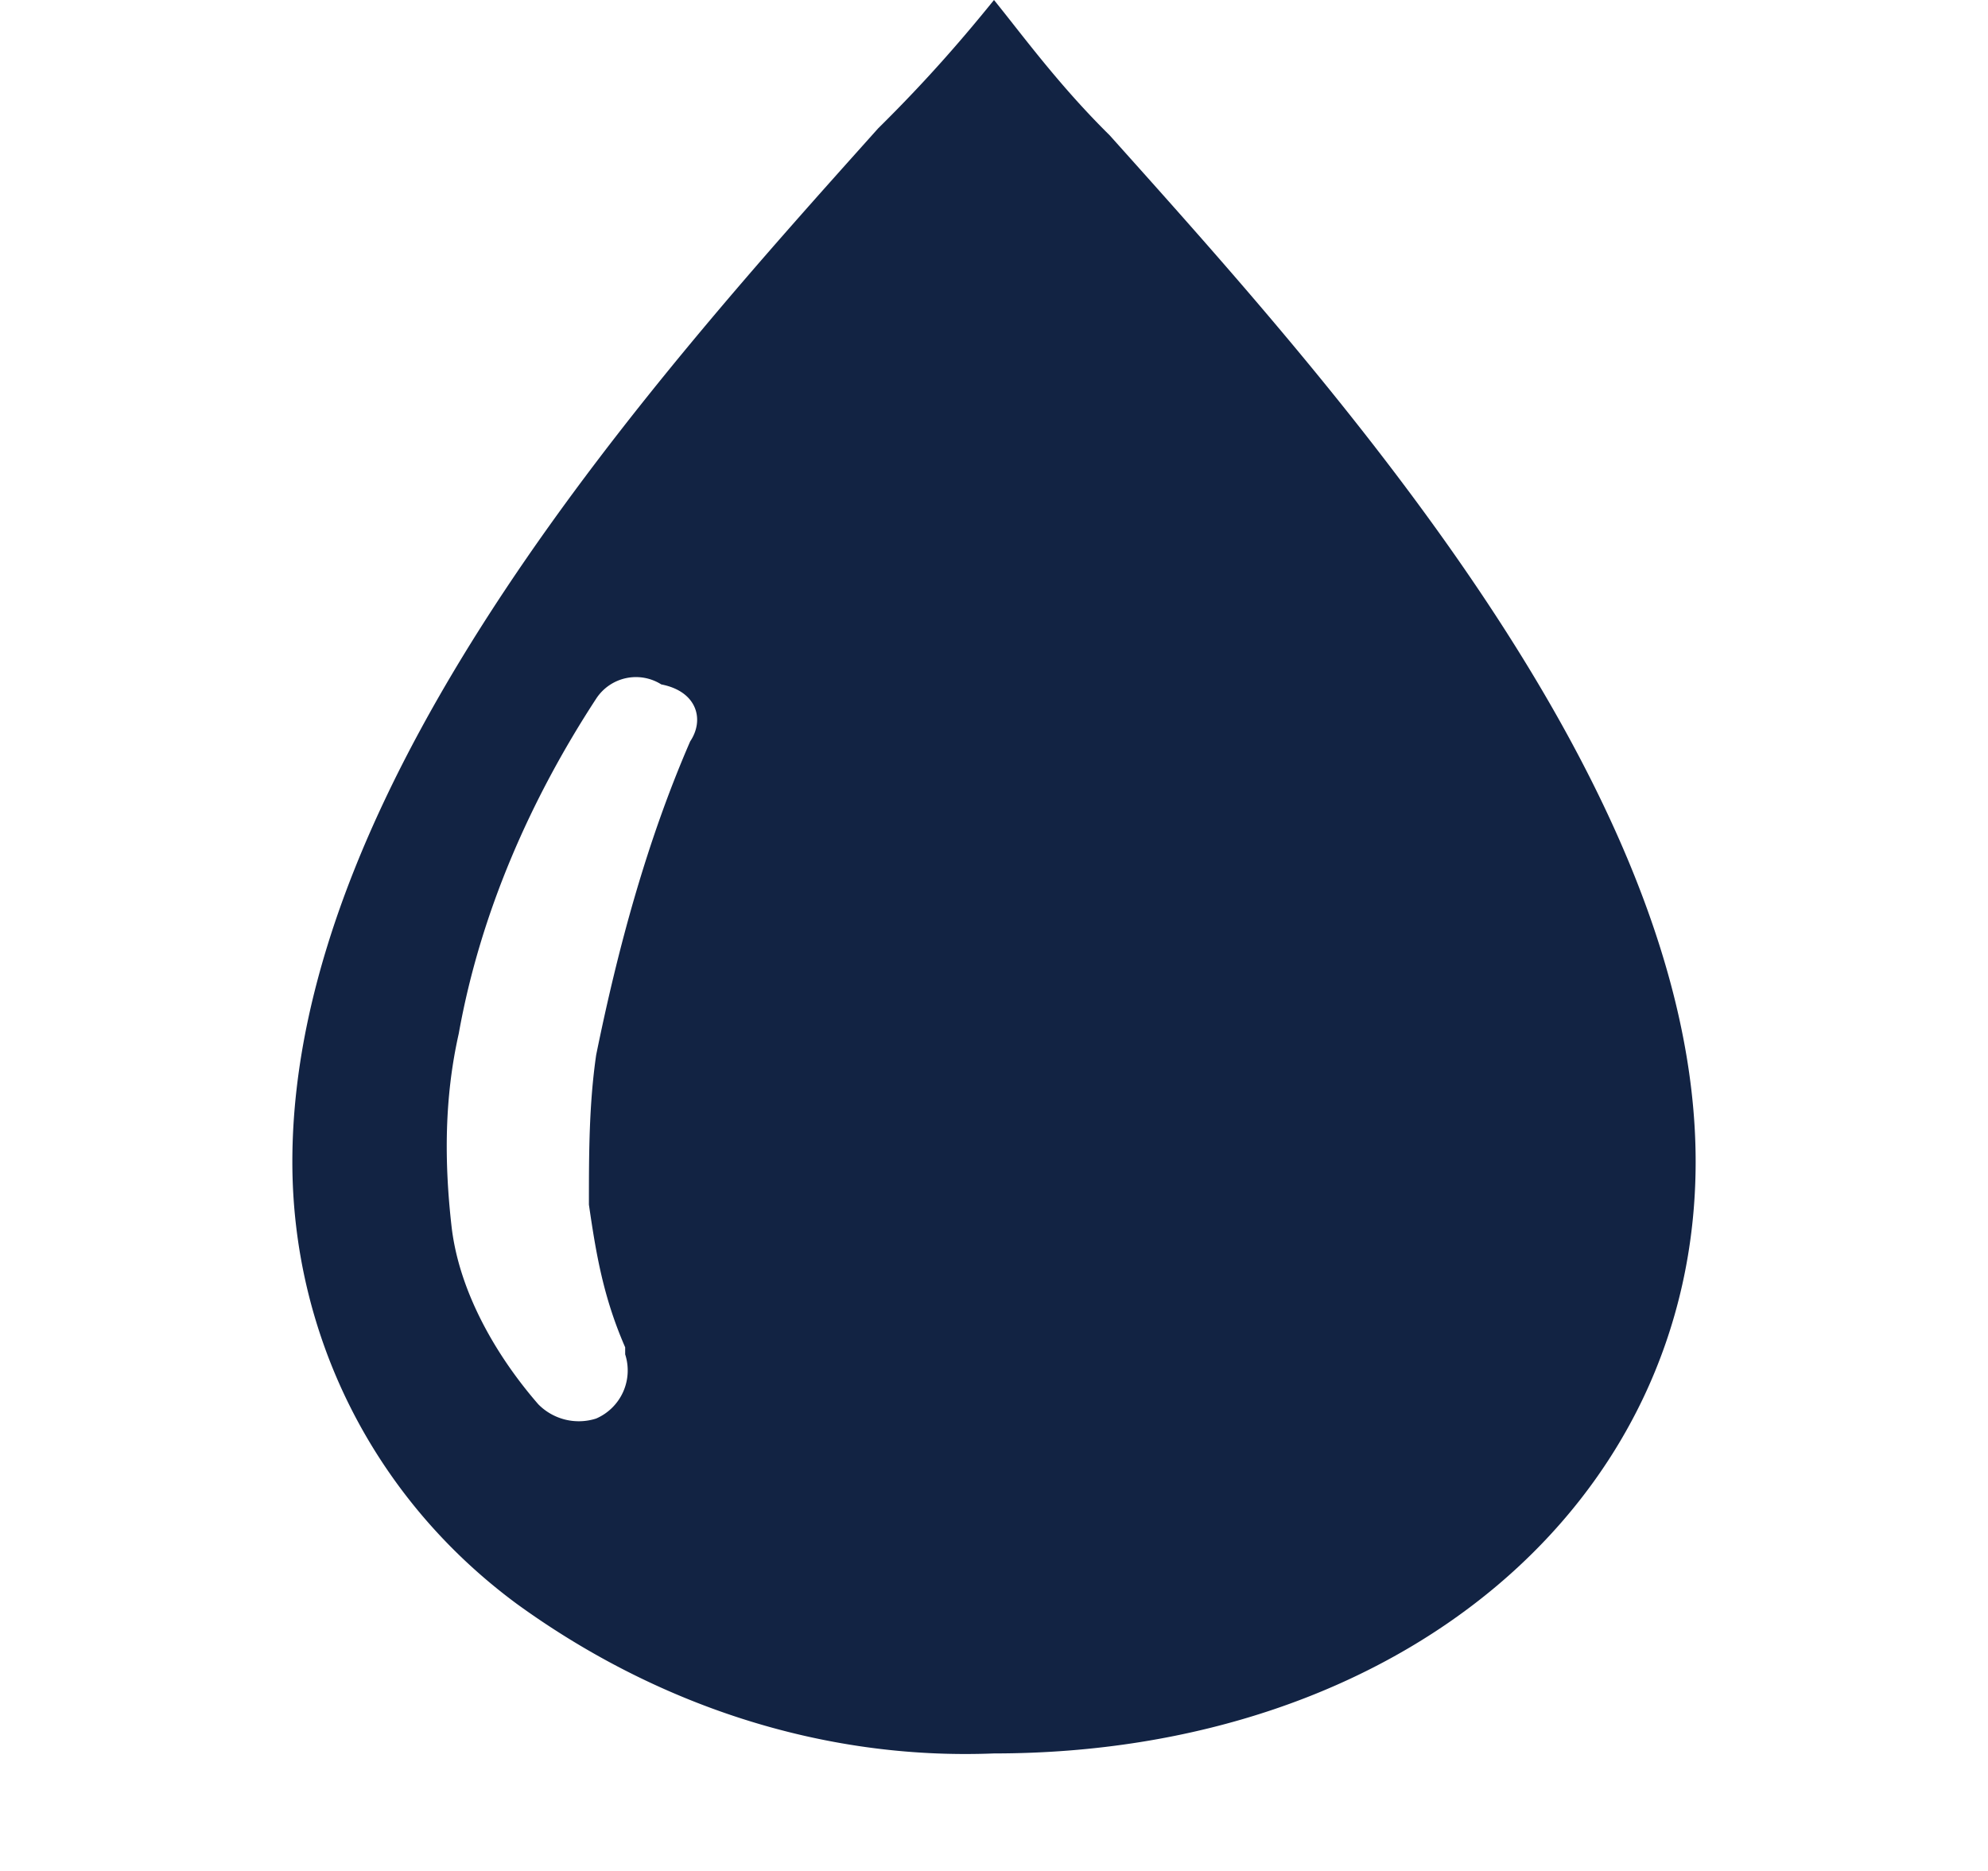 <svg xmlns="http://www.w3.org/2000/svg" fill="none" viewBox="0 0 17 16"><path fill="#122343" d="M9.49 1.158C9.057.731 8.747.305 8.5 0c-.247.305-.557.67-.99 1.097C5.655 3.17 2.5 6.644 2.5 9.936c0 1.463.68 2.864 1.918 3.779 1.175.853 2.597 1.34 4.082 1.28 3.464 0 6-2.134 6-5.06 0-3.23-3.155-6.704-5.01-8.777ZM5.902 6.34c-.371.854-.618 1.768-.804 2.682-.062.427-.062.854-.062 1.28.062.427.124.793.31 1.22v.06a.448.448 0 0 1-.248.549.486.486 0 0 1-.495-.122c-.371-.427-.68-.975-.742-1.524-.062-.548-.062-1.097.062-1.646.185-1.036.618-2.011 1.175-2.864a.406.406 0 0 1 .557-.122c.309.06.37.304.247.487Z"/></svg>